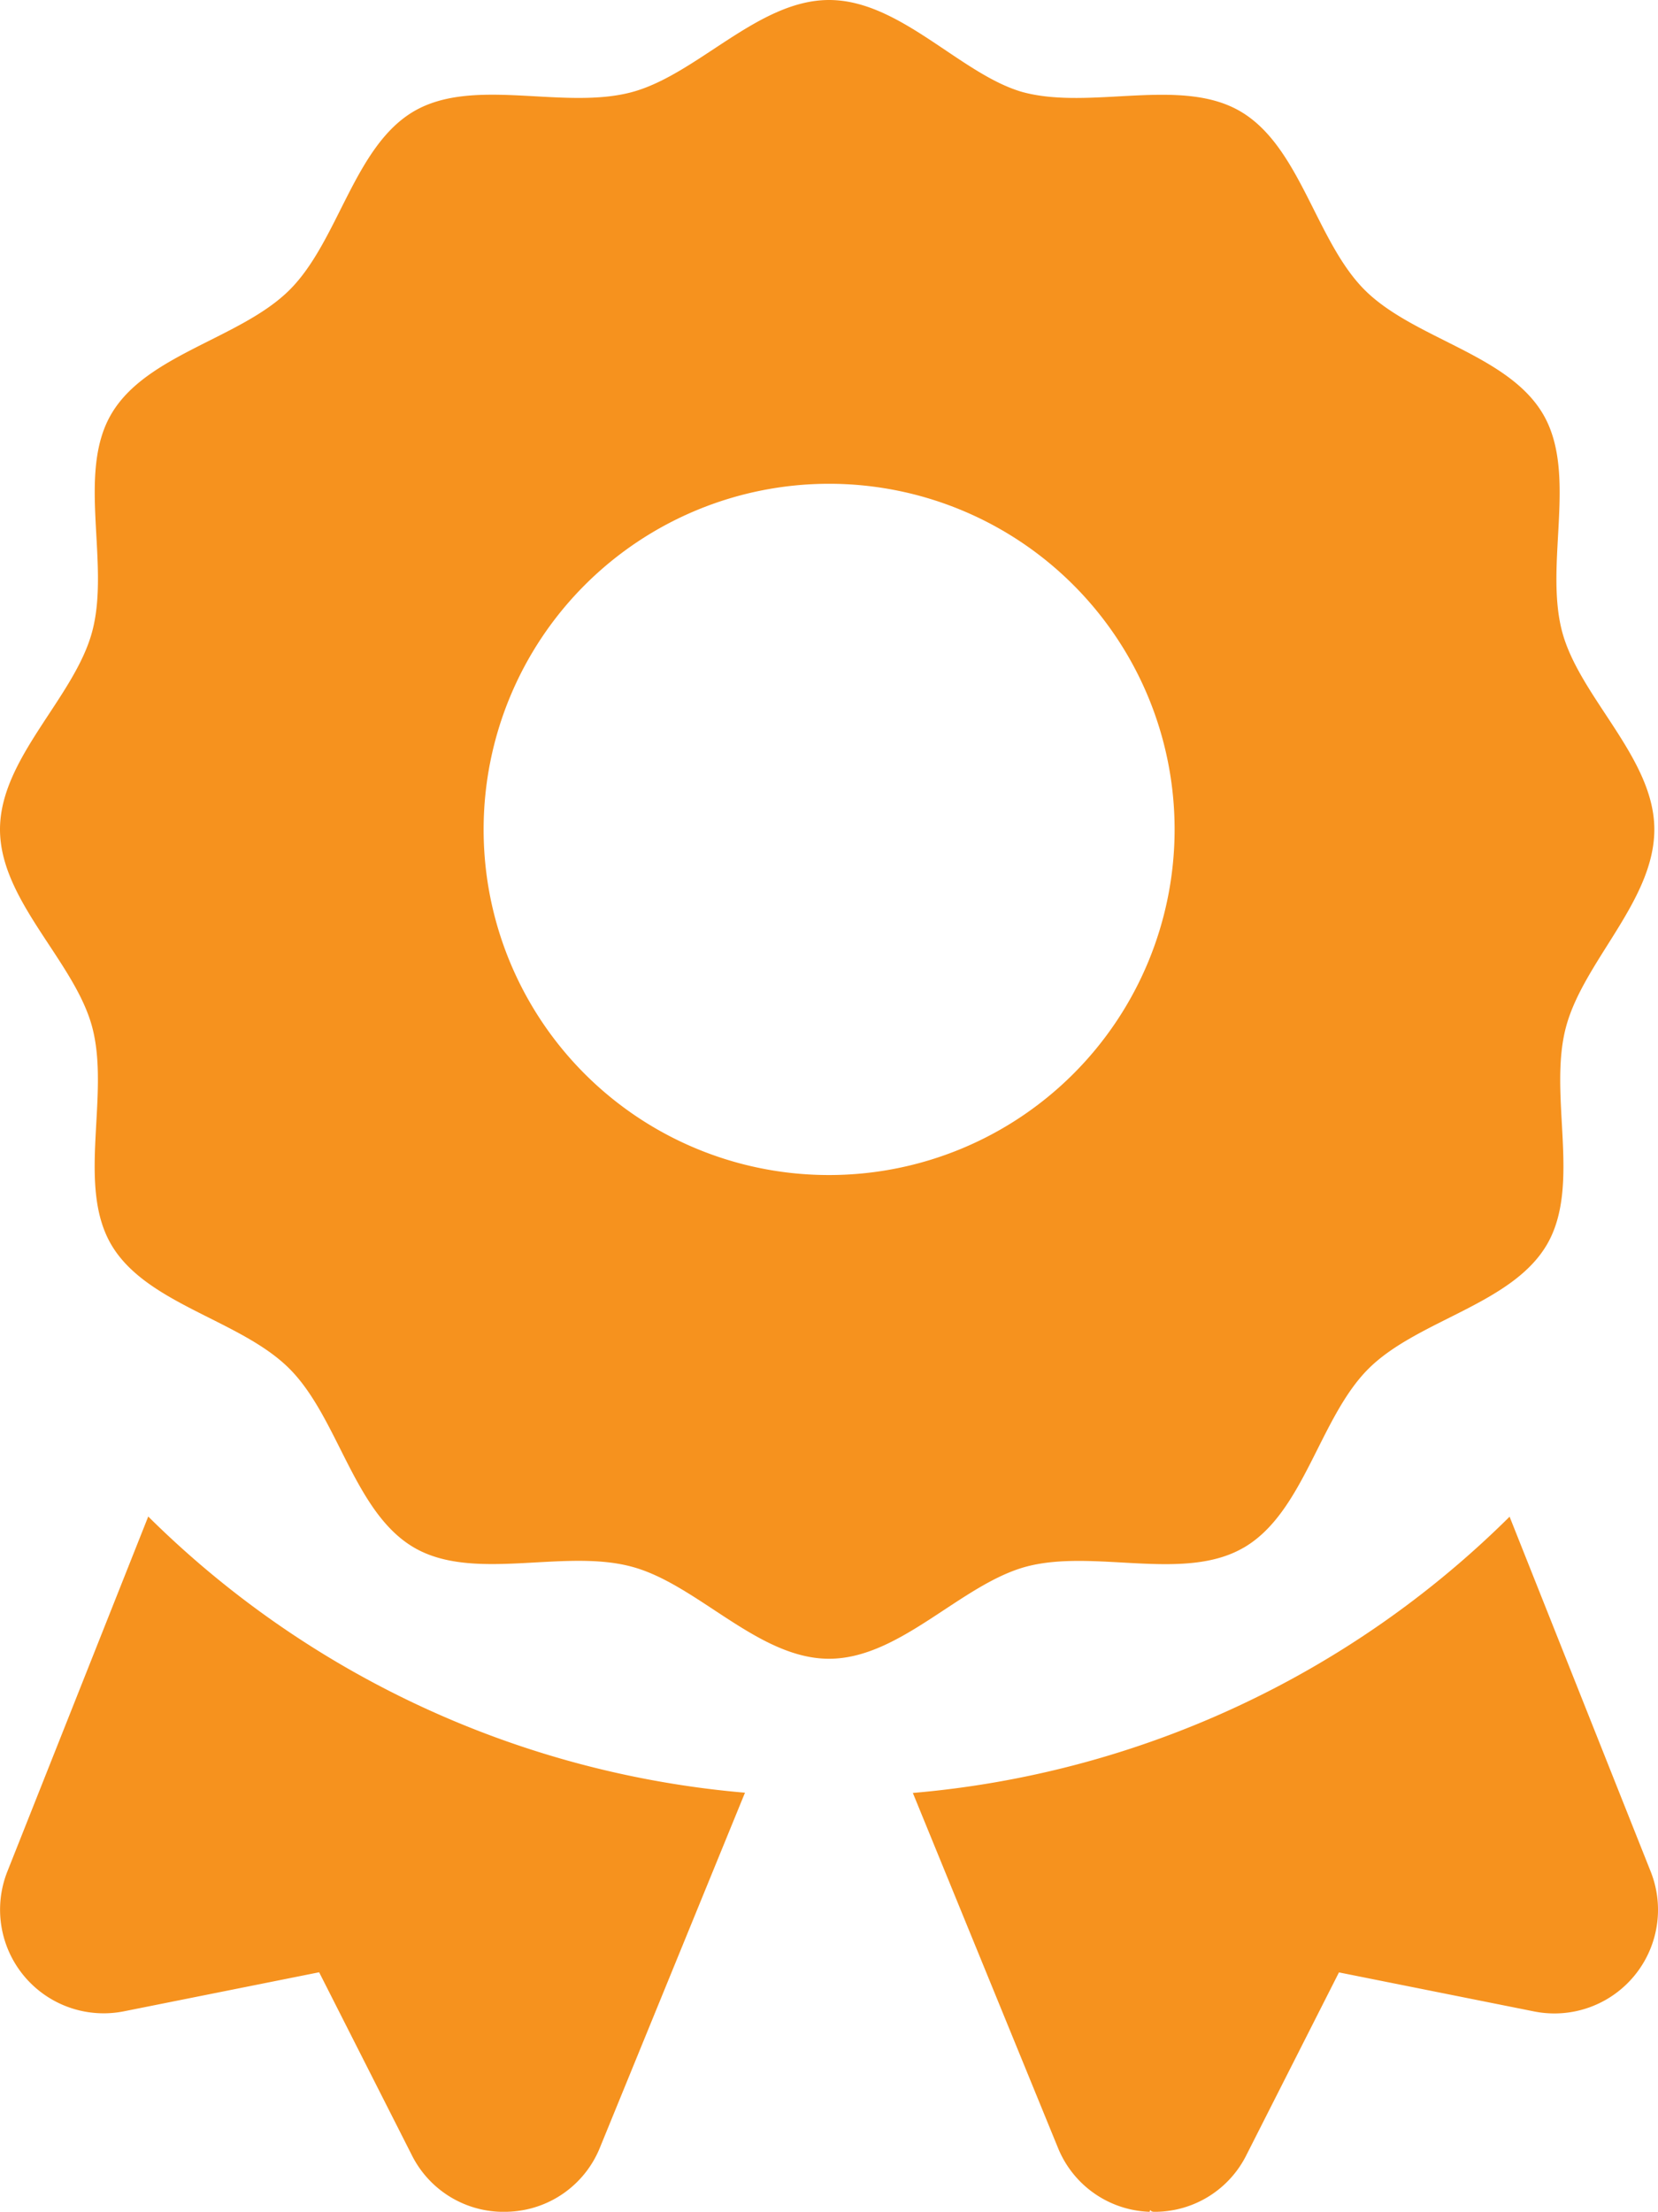 <?xml version="1.0" encoding="UTF-8"?>
<svg xmlns="http://www.w3.org/2000/svg" xmlns:xlink="http://www.w3.org/1999/xlink" width="87.342" height="116.468" viewBox="0 0 87.342 116.468">
  <defs>
    <clipPath id="clip-path">
      <rect id="Rectangle_335" data-name="Rectangle 335" width="87.342" height="116.468" fill="#f6921e"></rect>
    </clipPath>
  </defs>
  <g id="Experts_On_Demand_Icon" data-name="Experts On Demand Icon" clip-path="url(#clip-path)">
    <path id="Path_465" data-name="Path 465" d="M65.512,81.5c3.18-1.84,3.988-6.833,6.569-9.415S79.656,68.7,81.5,65.521c1.815-3.137.038-7.857.995-11.44.923-3.469,4.654-6.653,4.654-10.407s-3.929-6.942-4.854-10.4c-.957-3.583.822-8.3-.993-11.44-1.839-3.18-6.831-3.985-9.413-6.567S68.5,7.691,65.318,5.851c-3.137-1.815-7.857-.037-11.44-1C50.613,3.928,47.428,0,43.675,0s-6.938,3.928-10.4,4.854c-3.594.955-8.3-.821-11.446.992-3.18,1.84-3.985,6.833-6.567,9.413S7.691,18.646,5.85,21.826c-1.815,3.128-.036,7.859-.994,11.431C3.928,36.737,0,39.921,0,43.675s3.928,6.942,4.854,10.4c.957,3.583-.822,8.3.992,11.44,1.842,3.18,6.833,3.976,9.412,6.569s3.387,7.575,6.569,9.417c3.137,1.815,7.855.036,11.437.994,3.471.917,6.656,4.852,10.409,4.852s6.942-3.929,10.4-4.854c3.585-.946,8.294.828,11.433-.992M25.477,43.675a18.2,18.2,0,1,1,18.2,18.2,18.184,18.184,0,0,1-18.2-18.2M.391,98.541a5.457,5.457,0,0,0,6.141,7.37l10.28-2.055,4.875,9.615a5.4,5.4,0,0,0,4.86,3c.078,0,.151,0,.229-.006a5.4,5.4,0,0,0,4.831-3.385L39.245,94.4A50.818,50.818,0,0,1,7.809,79.857ZM79.524,79.866A50.768,50.768,0,0,1,48.088,94.413l7.638,18.671a5.4,5.4,0,0,0,4.832,3.385c.086-.207-.027,0,.246,0a5.391,5.391,0,0,0,4.856-2.989l4.875-9.617,10.279,2.055a5.457,5.457,0,0,0,6.141-7.37Z" fill="#f6921e"></path>
  </g>
</svg>

